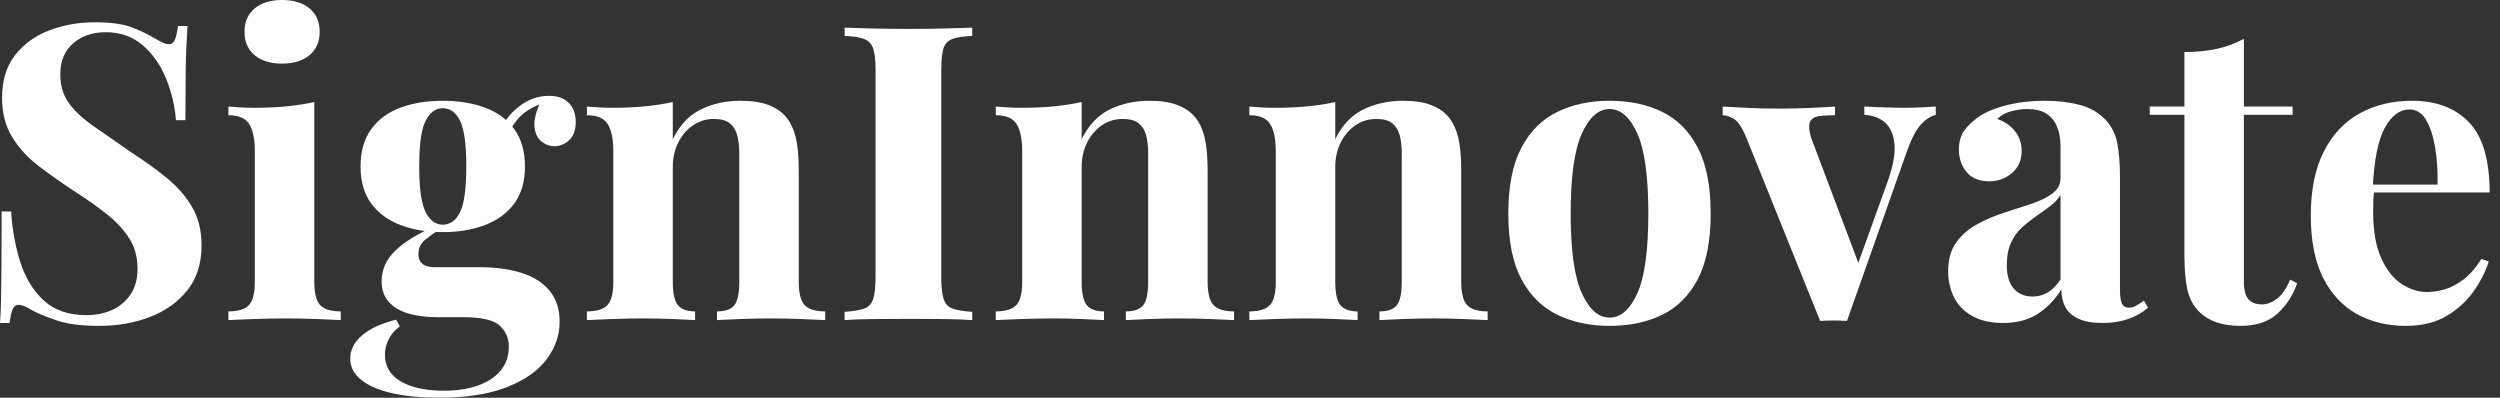 <svg baseProfile="full" height="28" version="1.1" viewBox="0 0 176 28" width="176" xmlns="http://www.w3.org/2000/svg" xmlns:ev="http://www.w3.org/2001/xml-events" xmlns:xlink="http://www.w3.org/1999/xlink"><rect x="0" y="0" width="176" height="28" fill="#333333" stroke="none"/><defs /><g><path d="M8.258 1.57Q9.973 1.57 10.903 1.934Q11.834 2.297 12.503 2.704Q12.852 2.908 13.07 3.009Q13.288 3.111 13.491 3.111Q13.782 3.111 13.913 2.791Q14.044 2.471 14.131 1.832H14.8Q14.771 2.384 14.727 3.155Q14.683 3.925 14.669 5.175Q14.654 6.426 14.654 8.461H13.985Q13.869 6.949 13.288 5.524Q12.706 4.1 11.645 3.184Q10.584 2.268 9.043 2.268Q7.647 2.268 6.746 3.053Q5.844 3.838 5.844 5.234Q5.844 6.397 6.426 7.225Q7.007 8.054 8.127 8.839Q9.246 9.624 10.845 10.729Q12.241 11.63 13.346 12.532Q14.451 13.433 15.119 14.567Q15.788 15.701 15.788 17.271Q15.788 19.19 14.785 20.44Q13.782 21.691 12.154 22.316Q10.525 22.941 8.577 22.941Q6.775 22.941 5.699 22.592Q4.623 22.243 3.896 21.865Q3.256 21.458 2.908 21.458Q2.617 21.458 2.486 21.778Q2.355 22.098 2.268 22.737H1.599Q1.657 22.039 1.672 21.109Q1.686 20.179 1.701 18.681Q1.715 17.184 1.715 14.887H2.384Q2.501 16.806 3.038 18.478Q3.576 20.15 4.696 21.167Q5.815 22.185 7.676 22.185Q8.694 22.185 9.493 21.821Q10.293 21.458 10.787 20.731Q11.281 20.004 11.281 18.928Q11.281 17.707 10.714 16.806Q10.147 15.904 9.173 15.119Q8.199 14.334 6.92 13.52Q5.553 12.619 4.361 11.718Q3.169 10.816 2.457 9.653Q1.745 8.49 1.745 6.891Q1.745 5.059 2.66 3.882Q3.576 2.704 5.074 2.137Q6.571 1.57 8.258 1.57Z M21.458 0.0Q22.679 0.0 23.391 0.596Q24.104 1.192 24.104 2.239Q24.104 3.286 23.391 3.882Q22.679 4.478 21.458 4.478Q20.237 4.478 19.524 3.882Q18.812 3.286 18.812 2.239Q18.812 1.192 19.524 0.596Q20.237 0.0 21.458 0.0ZM23.726 7.182V19.83Q23.726 21.051 24.147 21.487Q24.569 21.923 25.587 21.923V22.534Q25.063 22.505 23.958 22.461Q22.854 22.417 21.72 22.417Q20.586 22.417 19.423 22.461Q18.26 22.505 17.678 22.534V21.923Q18.696 21.923 19.117 21.487Q19.539 21.051 19.539 19.83V10.671Q19.539 9.362 19.146 8.737Q18.754 8.112 17.678 8.112V7.502Q18.609 7.589 19.481 7.589Q20.702 7.589 21.763 7.487Q22.825 7.385 23.726 7.182Z M32.478 28Q30.675 28 29.265 27.695Q27.855 27.389 27.055 26.764Q26.255 26.139 26.255 25.238Q26.255 24.336 27.07 23.624Q27.884 22.912 29.483 22.505L29.745 22.97Q29.192 23.406 28.945 23.915Q28.698 24.424 28.698 24.976Q28.698 26.197 29.817 26.852Q30.937 27.506 32.856 27.506Q34.164 27.506 35.196 27.157Q36.228 26.808 36.825 26.11Q37.421 25.412 37.421 24.395Q37.421 23.522 36.781 22.926Q36.141 22.33 34.222 22.33H32.42Q31.227 22.33 30.341 22.069Q29.454 21.807 28.96 21.24Q28.465 20.673 28.465 19.801Q28.465 18.579 29.425 17.649Q30.384 16.719 32.274 15.904L32.565 16.137Q32.012 16.486 31.533 16.879Q31.053 17.271 31.053 17.882Q31.053 18.812 32.216 18.812H35.385Q36.984 18.812 38.249 19.19Q39.514 19.568 40.255 20.426Q40.997 21.283 40.997 22.65Q40.997 24.075 40.081 25.296Q39.165 26.517 37.275 27.259Q35.385 28 32.478 28ZM32.768 16.341Q31.111 16.341 29.803 15.846Q28.494 15.352 27.738 14.334Q26.982 13.317 26.982 11.718Q26.982 10.118 27.738 9.086Q28.494 8.054 29.803 7.574Q31.111 7.094 32.768 7.094Q34.426 7.094 35.734 7.574Q37.043 8.054 37.799 9.086Q38.555 10.118 38.555 11.718Q38.555 13.317 37.799 14.334Q37.043 15.352 35.734 15.846Q34.426 16.341 32.768 16.341ZM32.768 15.817Q33.553 15.817 33.99 14.93Q34.426 14.044 34.426 11.718Q34.426 9.391 33.99 8.505Q33.553 7.618 32.768 7.618Q32.012 7.618 31.562 8.505Q31.111 9.391 31.111 11.718Q31.111 14.044 31.562 14.93Q32.012 15.817 32.768 15.817ZM37.304 9.595 36.723 9.391Q37.159 8.258 38.133 7.502Q39.107 6.746 40.241 6.746Q41.171 6.746 41.651 7.254Q42.131 7.763 42.131 8.577Q42.131 9.45 41.666 9.871Q41.2 10.293 40.619 10.293Q40.125 10.293 39.703 9.944Q39.281 9.595 39.223 8.883Q39.165 8.17 39.718 7.036L39.921 7.211Q38.816 7.618 38.264 8.156Q37.711 8.694 37.304 9.595Z M53.732 7.094Q54.953 7.094 55.724 7.4Q56.494 7.705 56.93 8.228Q57.396 8.781 57.614 9.653Q57.832 10.525 57.832 12.008V19.83Q57.832 21.051 58.253 21.487Q58.675 21.923 59.693 21.923V22.534Q59.14 22.505 58.035 22.461Q56.93 22.417 55.855 22.417Q54.75 22.417 53.688 22.461Q52.627 22.505 52.075 22.534V21.923Q52.947 21.923 53.296 21.487Q53.645 21.051 53.645 19.83V10.787Q53.645 10.06 53.499 9.522Q53.354 8.984 52.976 8.679Q52.598 8.374 51.842 8.374Q51.057 8.374 50.403 8.81Q49.749 9.246 49.356 10.017Q48.964 10.787 48.964 11.747V19.83Q48.964 21.051 49.327 21.487Q49.691 21.923 50.534 21.923V22.534Q50.01 22.505 49.007 22.461Q48.004 22.417 46.928 22.417Q45.823 22.417 44.66 22.461Q43.497 22.505 42.916 22.534V21.923Q43.934 21.923 44.355 21.487Q44.777 21.051 44.777 19.83V10.671Q44.777 9.362 44.384 8.737Q43.992 8.112 42.916 8.112V7.502Q43.846 7.589 44.719 7.589Q45.94 7.589 47.001 7.487Q48.062 7.385 48.964 7.182V9.799Q49.691 8.316 50.941 7.705Q52.191 7.094 53.732 7.094Z M70.044 1.948V2.53Q69.113 2.559 68.633 2.748Q68.154 2.937 68.008 3.445Q67.863 3.954 67.863 5.03V19.452Q67.863 20.498 68.023 21.022Q68.183 21.545 68.648 21.72Q69.113 21.894 70.044 21.952V22.534Q69.259 22.476 68.066 22.461Q66.874 22.447 65.653 22.447Q64.228 22.447 63.022 22.461Q61.815 22.476 61.059 22.534V21.952Q61.99 21.894 62.455 21.72Q62.92 21.545 63.08 21.022Q63.24 20.498 63.24 19.452V5.03Q63.24 3.954 63.08 3.445Q62.92 2.937 62.44 2.748Q61.961 2.559 61.059 2.53V1.948Q61.815 1.977 63.022 2.006Q64.228 2.035 65.653 2.035Q66.874 2.035 68.066 2.006Q69.259 1.977 70.044 1.948Z M82.517 7.094Q83.738 7.094 84.509 7.4Q85.279 7.705 85.715 8.228Q86.181 8.781 86.399 9.653Q86.617 10.525 86.617 12.008V19.83Q86.617 21.051 87.038 21.487Q87.46 21.923 88.478 21.923V22.534Q87.925 22.505 86.82 22.461Q85.715 22.417 84.64 22.417Q83.535 22.417 82.474 22.461Q81.412 22.505 80.86 22.534V21.923Q81.732 21.923 82.081 21.487Q82.43 21.051 82.43 19.83V10.787Q82.43 10.06 82.285 9.522Q82.139 8.984 81.761 8.679Q81.383 8.374 80.627 8.374Q79.842 8.374 79.188 8.81Q78.534 9.246 78.141 10.017Q77.749 10.787 77.749 11.747V19.83Q77.749 21.051 78.112 21.487Q78.476 21.923 79.319 21.923V22.534Q78.795 22.505 77.792 22.461Q76.789 22.417 75.713 22.417Q74.609 22.417 73.445 22.461Q72.282 22.505 71.701 22.534V21.923Q72.719 21.923 73.14 21.487Q73.562 21.051 73.562 19.83V10.671Q73.562 9.362 73.169 8.737Q72.777 8.112 71.701 8.112V7.502Q72.631 7.589 73.504 7.589Q74.725 7.589 75.786 7.487Q76.847 7.385 77.749 7.182V9.799Q78.476 8.316 79.726 7.705Q80.976 7.094 82.517 7.094Z M100.37 7.094Q101.591 7.094 102.361 7.4Q103.132 7.705 103.568 8.228Q104.033 8.781 104.251 9.653Q104.469 10.525 104.469 12.008V19.83Q104.469 21.051 104.891 21.487Q105.313 21.923 106.33 21.923V22.534Q105.778 22.505 104.673 22.461Q103.568 22.417 102.492 22.417Q101.387 22.417 100.326 22.461Q99.265 22.505 98.712 22.534V21.923Q99.585 21.923 99.934 21.487Q100.282 21.051 100.282 19.83V10.787Q100.282 10.06 100.137 9.522Q99.992 8.984 99.614 8.679Q99.236 8.374 98.48 8.374Q97.695 8.374 97.04 8.81Q96.386 9.246 95.994 10.017Q95.601 10.787 95.601 11.747V19.83Q95.601 21.051 95.965 21.487Q96.328 21.923 97.171 21.923V22.534Q96.648 22.505 95.645 22.461Q94.642 22.417 93.566 22.417Q92.461 22.417 91.298 22.461Q90.135 22.505 89.553 22.534V21.923Q90.571 21.923 90.993 21.487Q91.414 21.051 91.414 19.83V10.671Q91.414 9.362 91.022 8.737Q90.629 8.112 89.553 8.112V7.502Q90.484 7.589 91.356 7.589Q92.577 7.589 93.639 7.487Q94.7 7.385 95.601 7.182V9.799Q96.328 8.316 97.578 7.705Q98.829 7.094 100.37 7.094Z M114.908 7.094Q117.03 7.094 118.629 7.88Q120.228 8.665 121.13 10.409Q122.031 12.154 122.031 15.032Q122.031 17.911 121.13 19.641Q120.228 21.371 118.629 22.156Q117.03 22.941 114.908 22.941Q112.843 22.941 111.229 22.156Q109.616 21.371 108.7 19.641Q107.784 17.911 107.784 15.032Q107.784 12.154 108.7 10.409Q109.616 8.665 111.229 7.88Q112.843 7.094 114.908 7.094ZM114.908 7.676Q113.745 7.676 112.96 9.406Q112.174 11.136 112.174 15.032Q112.174 18.928 112.96 20.644Q113.745 22.359 114.908 22.359Q116.1 22.359 116.87 20.644Q117.641 18.928 117.641 15.032Q117.641 11.136 116.87 9.406Q116.1 7.676 114.908 7.676Z M137.877 7.502V8.083Q137.325 8.228 136.831 8.766Q136.336 9.304 135.871 10.584L131.626 22.592Q131.161 22.563 130.681 22.563Q130.201 22.563 129.736 22.592L124.561 9.74Q124.096 8.606 123.645 8.359Q123.194 8.112 122.874 8.112V7.502Q123.805 7.56 124.808 7.603Q125.811 7.647 127.003 7.647Q127.904 7.647 128.908 7.603Q129.911 7.56 130.783 7.502V8.112Q130.172 8.112 129.693 8.17Q129.213 8.228 129.038 8.548Q128.864 8.868 129.097 9.682L132.498 18.696L132.208 19.103L134.505 12.735Q135.057 11.165 134.97 10.162Q134.883 9.159 134.33 8.65Q133.778 8.141 132.847 8.083V7.502Q133.283 7.531 133.792 7.545Q134.301 7.56 134.781 7.574Q135.261 7.589 135.639 7.589Q136.22 7.589 136.86 7.56Q137.499 7.531 137.877 7.502Z M142.617 22.737Q141.308 22.737 140.436 22.243Q139.564 21.749 139.157 20.92Q138.75 20.091 138.75 19.103Q138.75 17.853 139.317 17.067Q139.884 16.282 140.785 15.788Q141.686 15.294 142.69 14.974Q143.693 14.654 144.609 14.349Q145.524 14.044 146.091 13.622Q146.658 13.2 146.658 12.532V10.264Q146.658 9.508 146.411 8.912Q146.164 8.316 145.655 7.996Q145.146 7.676 144.332 7.676Q143.751 7.676 143.169 7.836Q142.588 7.996 142.21 8.374Q143.024 8.665 143.475 9.261Q143.925 9.857 143.925 10.613Q143.925 11.601 143.242 12.183Q142.559 12.764 141.628 12.764Q140.582 12.764 140.044 12.11Q139.506 11.456 139.506 10.525Q139.506 9.682 139.927 9.13Q140.349 8.577 141.105 8.083Q141.919 7.618 143.067 7.356Q144.216 7.094 145.553 7.094Q146.891 7.094 147.967 7.371Q149.043 7.647 149.769 8.374Q150.438 9.043 150.642 10.017Q150.845 10.991 150.845 12.474V20.382Q150.845 21.109 150.991 21.385Q151.136 21.661 151.485 21.661Q151.747 21.661 151.994 21.516Q152.241 21.371 152.532 21.167L152.822 21.661Q152.212 22.185 151.412 22.461Q150.613 22.737 149.624 22.737Q148.548 22.737 147.909 22.432Q147.269 22.127 146.993 21.603Q146.717 21.08 146.717 20.382Q146.019 21.487 145.03 22.112Q144.042 22.737 142.617 22.737ZM144.681 20.876Q145.263 20.876 145.742 20.6Q146.222 20.324 146.658 19.684V13.724Q146.397 14.16 145.931 14.509Q145.466 14.858 144.943 15.221Q144.42 15.585 143.94 16.021Q143.46 16.457 143.169 17.097Q142.879 17.736 142.879 18.638Q142.879 19.772 143.373 20.324Q143.867 20.876 144.681 20.876Z M159.568 2.733V7.502H162.999V8.083H159.568V19.83Q159.568 20.702 159.888 21.065Q160.208 21.429 160.847 21.429Q161.371 21.429 161.894 21.036Q162.417 20.644 162.825 19.684L163.319 19.946Q162.854 21.254 161.909 22.098Q160.964 22.941 159.335 22.941Q158.376 22.941 157.649 22.694Q156.922 22.447 156.428 21.952Q155.788 21.313 155.585 20.368Q155.381 19.423 155.381 17.911V8.083H152.939V7.502H155.381V3.664Q156.602 3.664 157.634 3.445Q158.667 3.227 159.568 2.733Z M171.402 7.094Q173.961 7.094 175.414 8.606Q176.868 10.118 176.868 13.549H167.302L167.244 12.997H173.205Q173.234 11.572 173.03 10.366Q172.827 9.159 172.39 8.432Q171.954 7.705 171.227 7.705Q170.21 7.705 169.497 8.984Q168.785 10.264 168.64 13.229L168.727 13.404Q168.698 13.753 168.683 14.131Q168.669 14.509 168.669 14.916Q168.669 16.922 169.236 18.172Q169.803 19.423 170.675 19.99Q171.547 20.557 172.449 20.557Q173.059 20.557 173.713 20.368Q174.368 20.179 175.036 19.67Q175.705 19.161 176.287 18.231L176.81 18.405Q176.461 19.51 175.705 20.557Q174.949 21.603 173.786 22.272Q172.623 22.941 170.995 22.941Q169.018 22.941 167.506 22.098Q165.994 21.254 165.136 19.539Q164.278 17.823 164.278 15.178Q164.278 12.474 165.194 10.671Q166.11 8.868 167.724 7.981Q169.337 7.094 171.402 7.094Z " fill="rgb(255,255,255)" transform="translate(-1.599, 0)" /></g></svg>